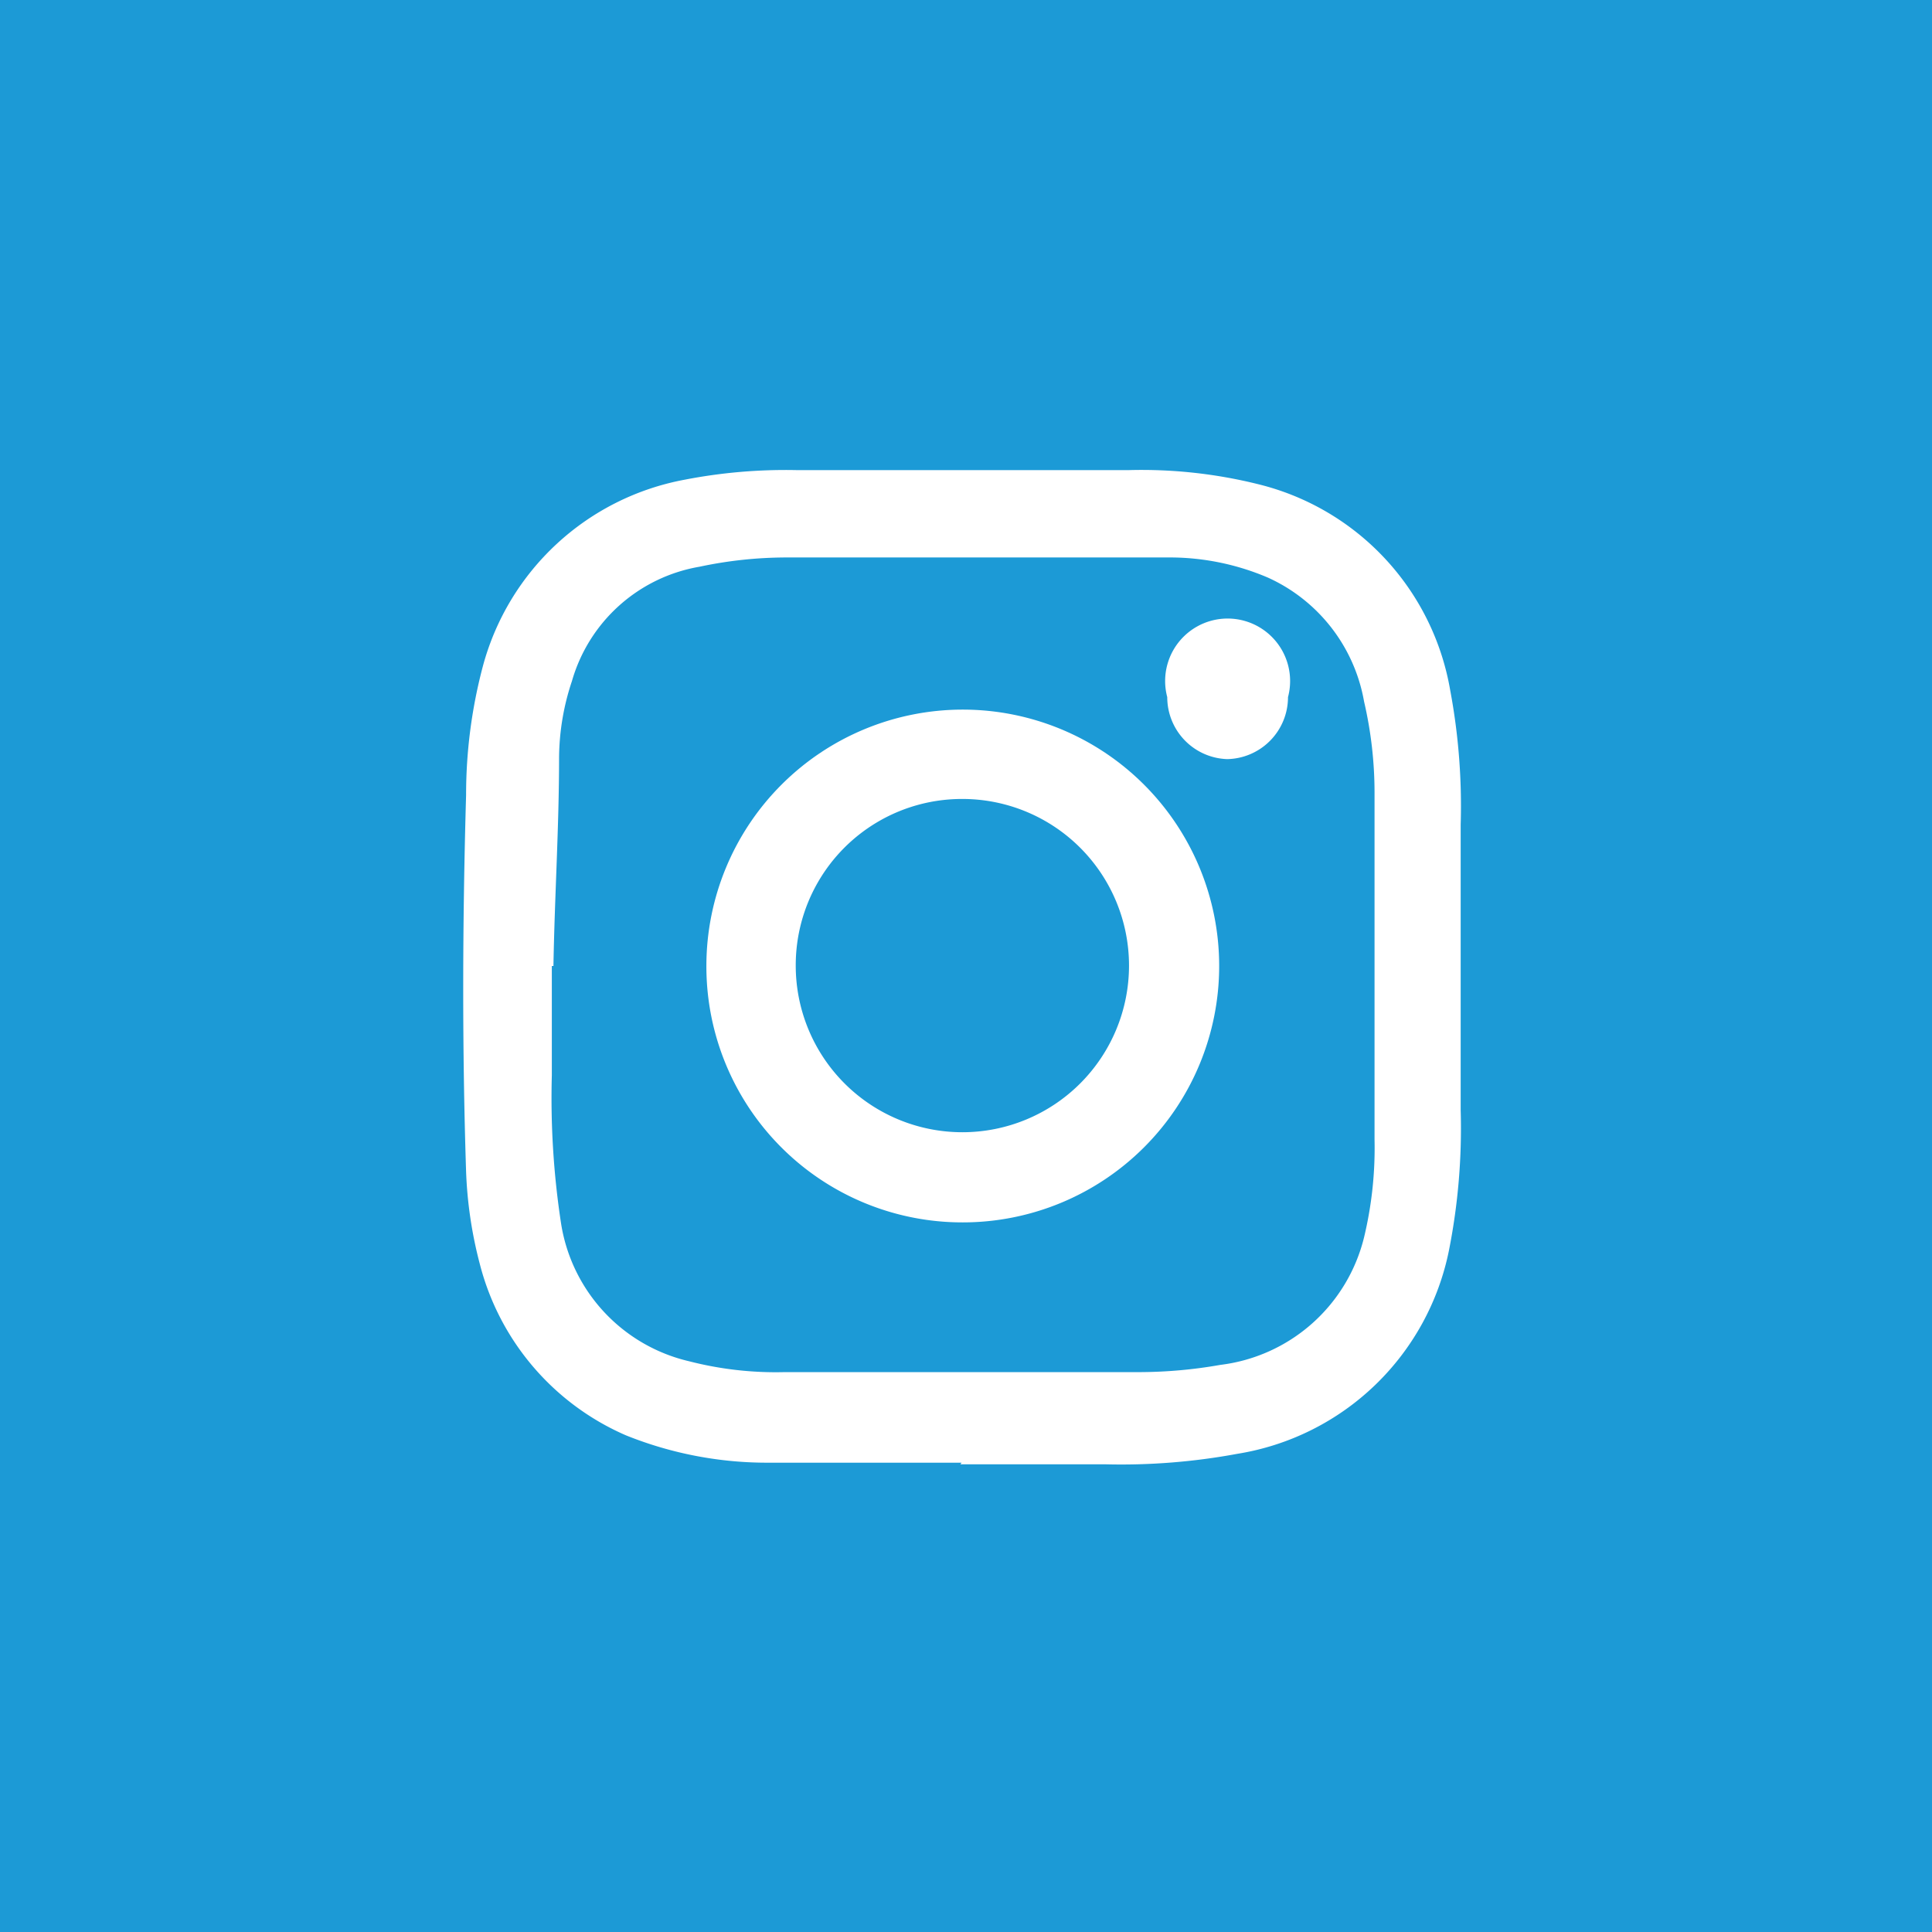 <svg id="Layer_3" data-name="Layer 3" xmlns="http://www.w3.org/2000/svg" width="48" height="48" viewBox="0 0 48 48"><defs><style>.cls-1{fill:#1c9ad6;}.cls-2{fill:#fff;}.cls-3{fill:none;}</style></defs><rect class="cls-1" width="48" height="48"/><path class="cls-2" d="M23.89,36.34H19.14a9.39,9.39,0,0,1-3.59-.68,6.36,6.36,0,0,1-3.63-4.26,10.47,10.47,0,0,1-.34-2.29c-.1-3.08-.09-6.23,0-9.36A12.43,12.43,0,0,1,12,16.54a6.4,6.4,0,0,1,5-4.62,13.14,13.14,0,0,1,2.8-.24h8.24a12,12,0,0,1,3.22.35,6.38,6.38,0,0,1,4.77,5.12,15.58,15.58,0,0,1,.26,3.34v7.09A15.58,15.58,0,0,1,36,31.06a6.4,6.4,0,0,1-5.26,5.06,15.82,15.82,0,0,1-3.29.26H23.86ZM13.71,24h0v2.72a20.62,20.62,0,0,0,.23,3.68,4.18,4.18,0,0,0,3.18,3.42,8.63,8.63,0,0,0,2.37.27h8.83a11.71,11.71,0,0,0,2-.18,4.2,4.2,0,0,0,3.57-3.17,9.48,9.48,0,0,0,.26-2.43V19.68a10,10,0,0,0-.26-2.25,4.17,4.17,0,0,0-2.39-3.08,6.21,6.21,0,0,0-2.37-.5h-9.6a10.4,10.4,0,0,0-2.15.23,4,4,0,0,0-3.17,2.84,6.11,6.11,0,0,0-.32,1.9c0,1.72-.11,3.46-.14,5.18Z"/><path class="cls-3" d="M13.71,24c0-1.72,0-3.46.11-5.18a6.14,6.14,0,0,1,.35-1.9,4.06,4.06,0,0,1,3.17-2.75,10.44,10.44,0,0,1,2.15-.32h9.6a6.2,6.2,0,0,1,2.36.5,4.18,4.18,0,0,1,2.38,3.08,9.81,9.81,0,0,1,.22,2.23v8.66a9.59,9.59,0,0,1-.2,2.45A4.2,4.2,0,0,1,30.34,34a10.75,10.75,0,0,1-2,.18H19.49a8.66,8.66,0,0,1-2.37-.3A4.16,4.16,0,0,1,14,30.38a20.45,20.45,0,0,1-.23-3.67V24Zm3.84,0a6.37,6.37,0,1,0,6.37-6.37h0A6.37,6.37,0,0,0,17.55,24Zm12.94-5.14A1.54,1.54,0,0,0,32,17.4a1.54,1.54,0,0,0-3-.81,1.59,1.59,0,0,0,0,.81A1.53,1.53,0,0,0,30.49,18.86Z"/><path class="cls-2" d="M17.55,24a6.37,6.37,0,1,1,6.37,6.37h0A6.36,6.36,0,0,1,17.55,24Zm2.22,0a4.14,4.14,0,1,0,4.15-4.15A4.13,4.13,0,0,0,19.77,24Z"/><path class="cls-2" d="M30.49,18.86A1.54,1.54,0,0,1,29,17.32a1.54,1.54,0,0,1,3-.8,1.55,1.55,0,0,1,0,.8A1.54,1.54,0,0,1,30.49,18.86Z"/><path class="cls-3" d="M19.77,24a4.14,4.14,0,1,1,4.14,4.14h0A4.16,4.16,0,0,1,19.77,24Z"/></svg>